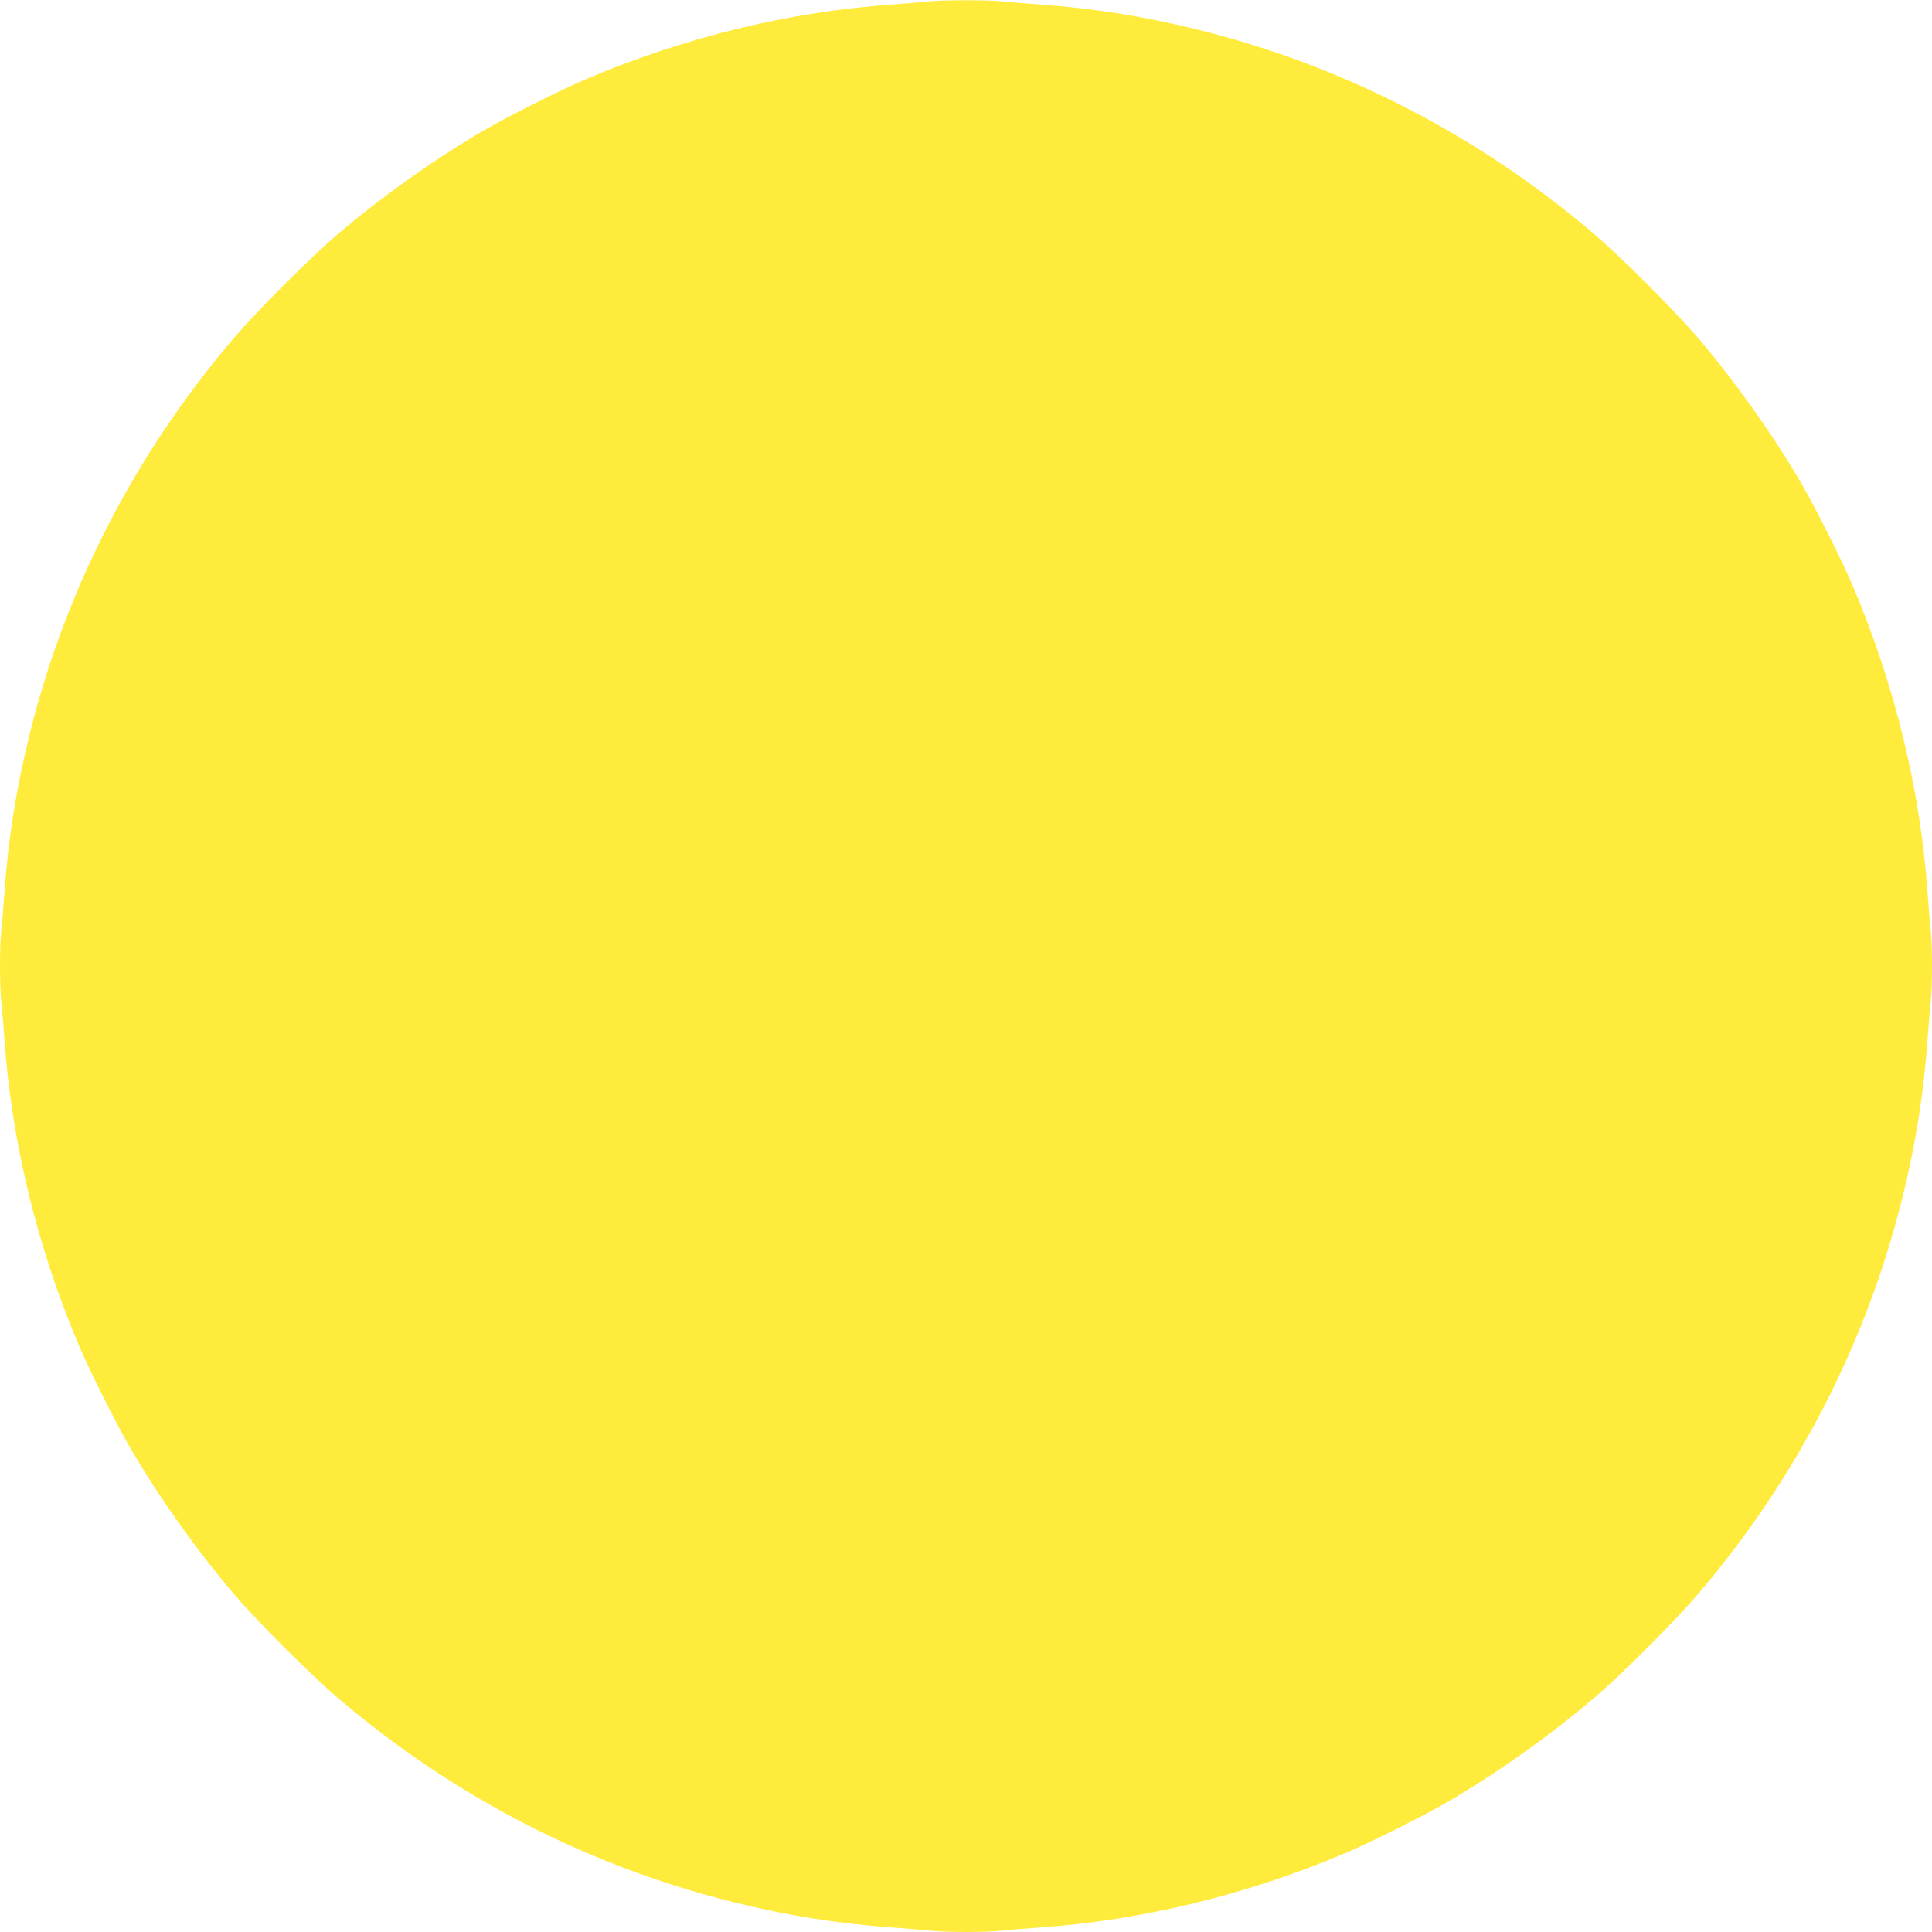 <?xml version="1.0" standalone="no"?>
<!DOCTYPE svg PUBLIC "-//W3C//DTD SVG 20010904//EN"
 "http://www.w3.org/TR/2001/REC-SVG-20010904/DTD/svg10.dtd">
<svg version="1.0" xmlns="http://www.w3.org/2000/svg"
 width="1280pt" height="1280pt" viewBox="0 0 1280 1280"
 preserveAspectRatio="xMidYMid meet">
<g transform="translate(0,1280) scale(0.1,-0.1)"
fill="#ffeb3b" stroke="none">
<path d="M6145 12790 c-38 -5 -144 -13 -235 -20 -682 -48 -1372 -216 -2022
-492 -175 -74 -529 -252 -693 -348 -325 -191 -665 -433 -950 -675 -192 -164
-536 -508 -700 -700 -647 -760 -1106 -1647 -1345 -2605 -90 -358 -144 -698
-170 -1055 -6 -88 -15 -201 -21 -252 -12 -117 -12 -369 0 -486 6 -51 15 -164
21 -252 49 -678 217 -1368 492 -2017 74 -175 252 -529 348 -693 191 -325 433
-665 675 -950 164 -192 508 -536 700 -700 760 -647 1647 -1106 2605 -1345 358
-90 698 -144 1055 -170 88 -6 201 -15 252 -21 117 -12 369 -12 486 0 51 6 164
15 252 21 678 49 1368 217 2017 492 175 74 529 252 693 348 325 191 665 433
950 675 192 164 536 508 700 700 647 760 1106 1647 1345 2605 90 358 144 698
170 1055 6 88 15 201 21 252 12 117 12 369 0 486 -6 51 -15 164 -21 252 -49
678 -217 1368 -492 2017 -74 175 -252 529 -348 693 -191 325 -433 665 -675
950 -164 192 -508 536 -700 700 -760 647 -1647 1106 -2605 1345 -358 90 -698
144 -1055 170 -88 6 -201 15 -252 21 -106 10 -396 10 -498 -1z"/>
</g>
</svg>
